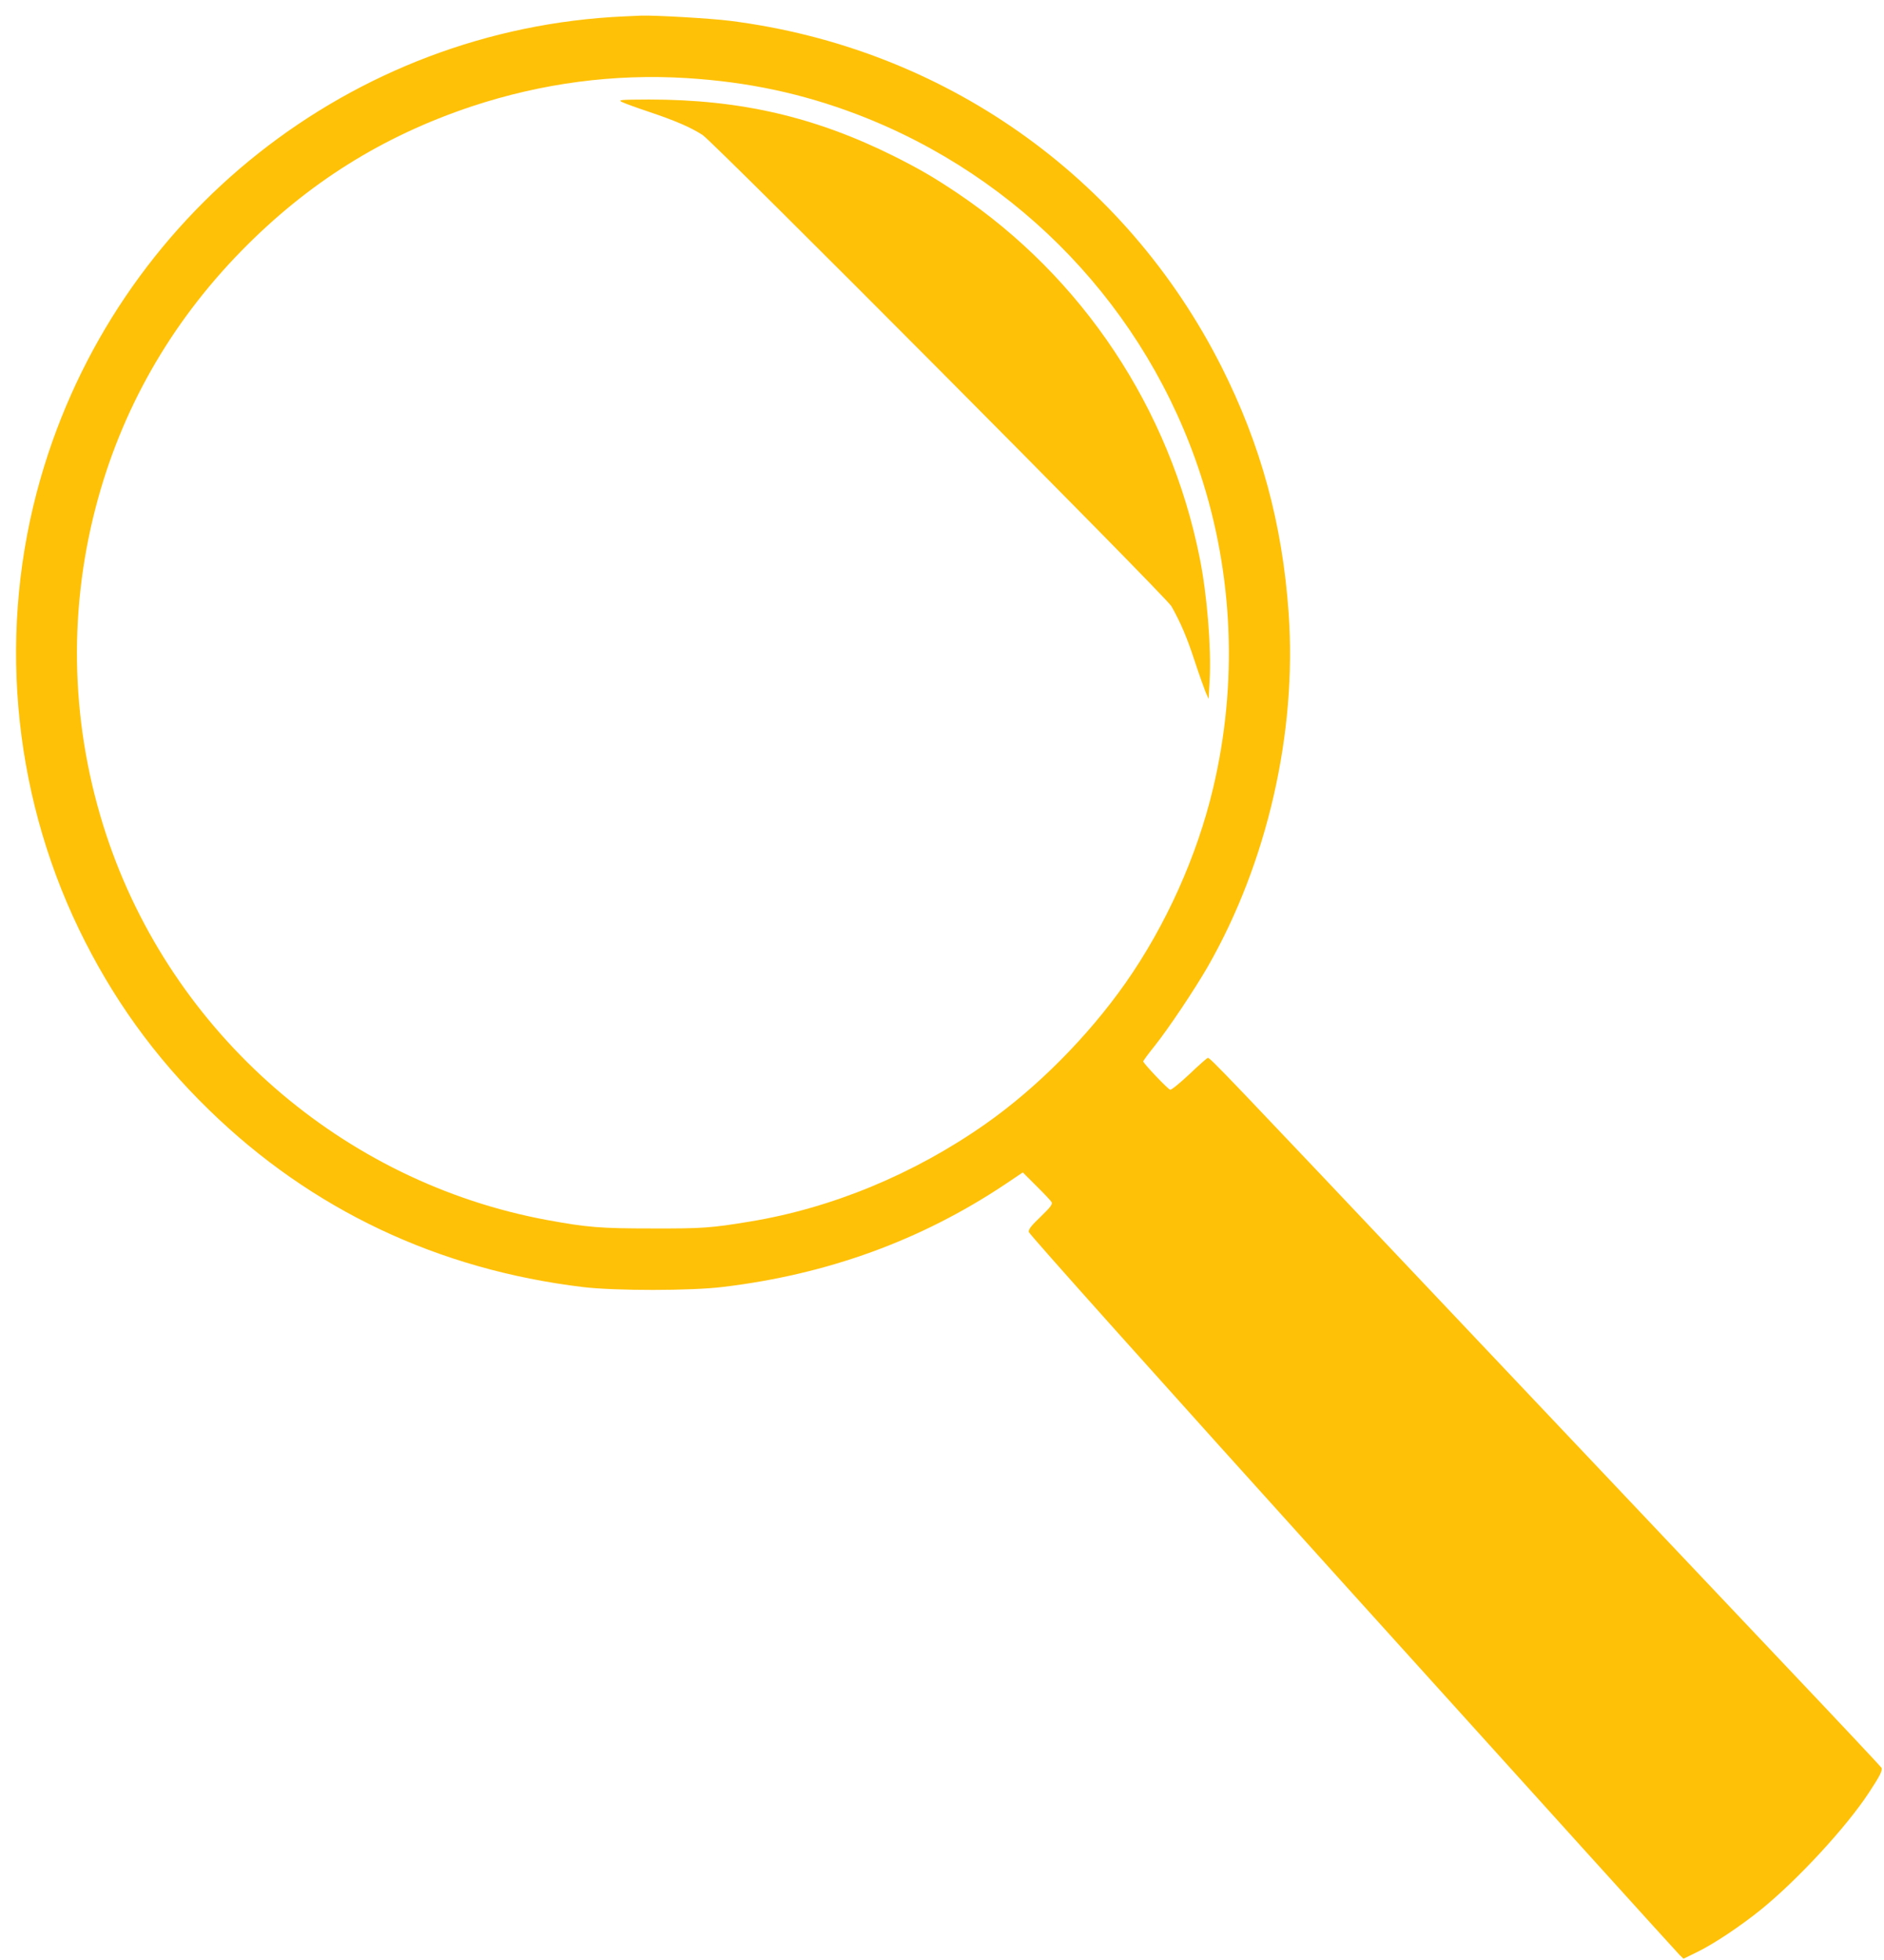 <?xml version="1.0" standalone="no"?>
<!DOCTYPE svg PUBLIC "-//W3C//DTD SVG 20010904//EN"
 "http://www.w3.org/TR/2001/REC-SVG-20010904/DTD/svg10.dtd">
<svg version="1.0" xmlns="http://www.w3.org/2000/svg"
 width="1231pt" height="1280pt" viewBox="0 0 1231 1280"
 preserveAspectRatio="xMidYMid meet">
<g transform="translate(0,1280) scale(0.1,-0.1)"
fill="#ffc107" stroke="none">
<path d="M4080 12693 c-1781 -79 -3321 -1297 -3815 -3018 -280 -973 -190
-2029 250 -2943 217 -449 493 -834 851 -1182 668 -651 1496 -1043 2444 -1157
208 -25 707 -25 915 1 683 82 1292 304 1839 668 l119 80 89 -89 c49 -48 94
-96 99 -105 7 -14 -6 -32 -71 -95 -62 -59 -80 -82 -78 -100 2 -14 811 -918
2115 -2361 1161 -1285 2123 -2348 2137 -2361 l26 -25 82 40 c113 54 291 173
428 284 239 195 554 536 701 760 74 112 91 147 82 164 -4 7 -280 301 -613 652
-333 352 -1293 1366 -2134 2254 -1579 1669 -1638 1730 -1654 1730 -5 0 -59
-48 -120 -106 -62 -58 -118 -104 -126 -102 -15 3 -176 173 -176 185 0 5 34 51
76 103 92 116 259 366 345 515 389 679 584 1528 529 2310 -41 584 -181 1098
-439 1610 -630 1247 -1819 2083 -3211 2259 -124 16 -493 37 -580 34 -25 -1
-74 -3 -110 -5z m405 -403 c403 -25 757 -101 1115 -237 1066 -407 1891 -1271
2244 -2352 215 -658 244 -1370 82 -2051 -105 -443 -309 -896 -572 -1271 -246
-350 -580 -686 -917 -922 -465 -326 -1001 -548 -1537 -636 -254 -42 -310 -46
-640 -45 -339 0 -423 7 -685 55 -1337 247 -2452 1220 -2880 2514 -230 696
-254 1433 -70 2140 165 634 485 1198 950 1674 435 445 923 751 1507 946 459
152 931 214 1403 185z"/>
<path d="M4061 12135 c15 -8 94 -37 175 -64 176 -59 278 -103 355 -153 76 -50
3029 -3016 3063 -3078 61 -108 102 -205 151 -355 29 -88 62 -180 72 -205 l20
-45 7 125 c11 209 -17 557 -65 795 -195 976 -765 1833 -1584 2384 -151 101
-243 155 -410 239 -519 259 -1007 372 -1605 372 -184 -1 -202 -2 -179 -15z"/>
</g>
</svg>
